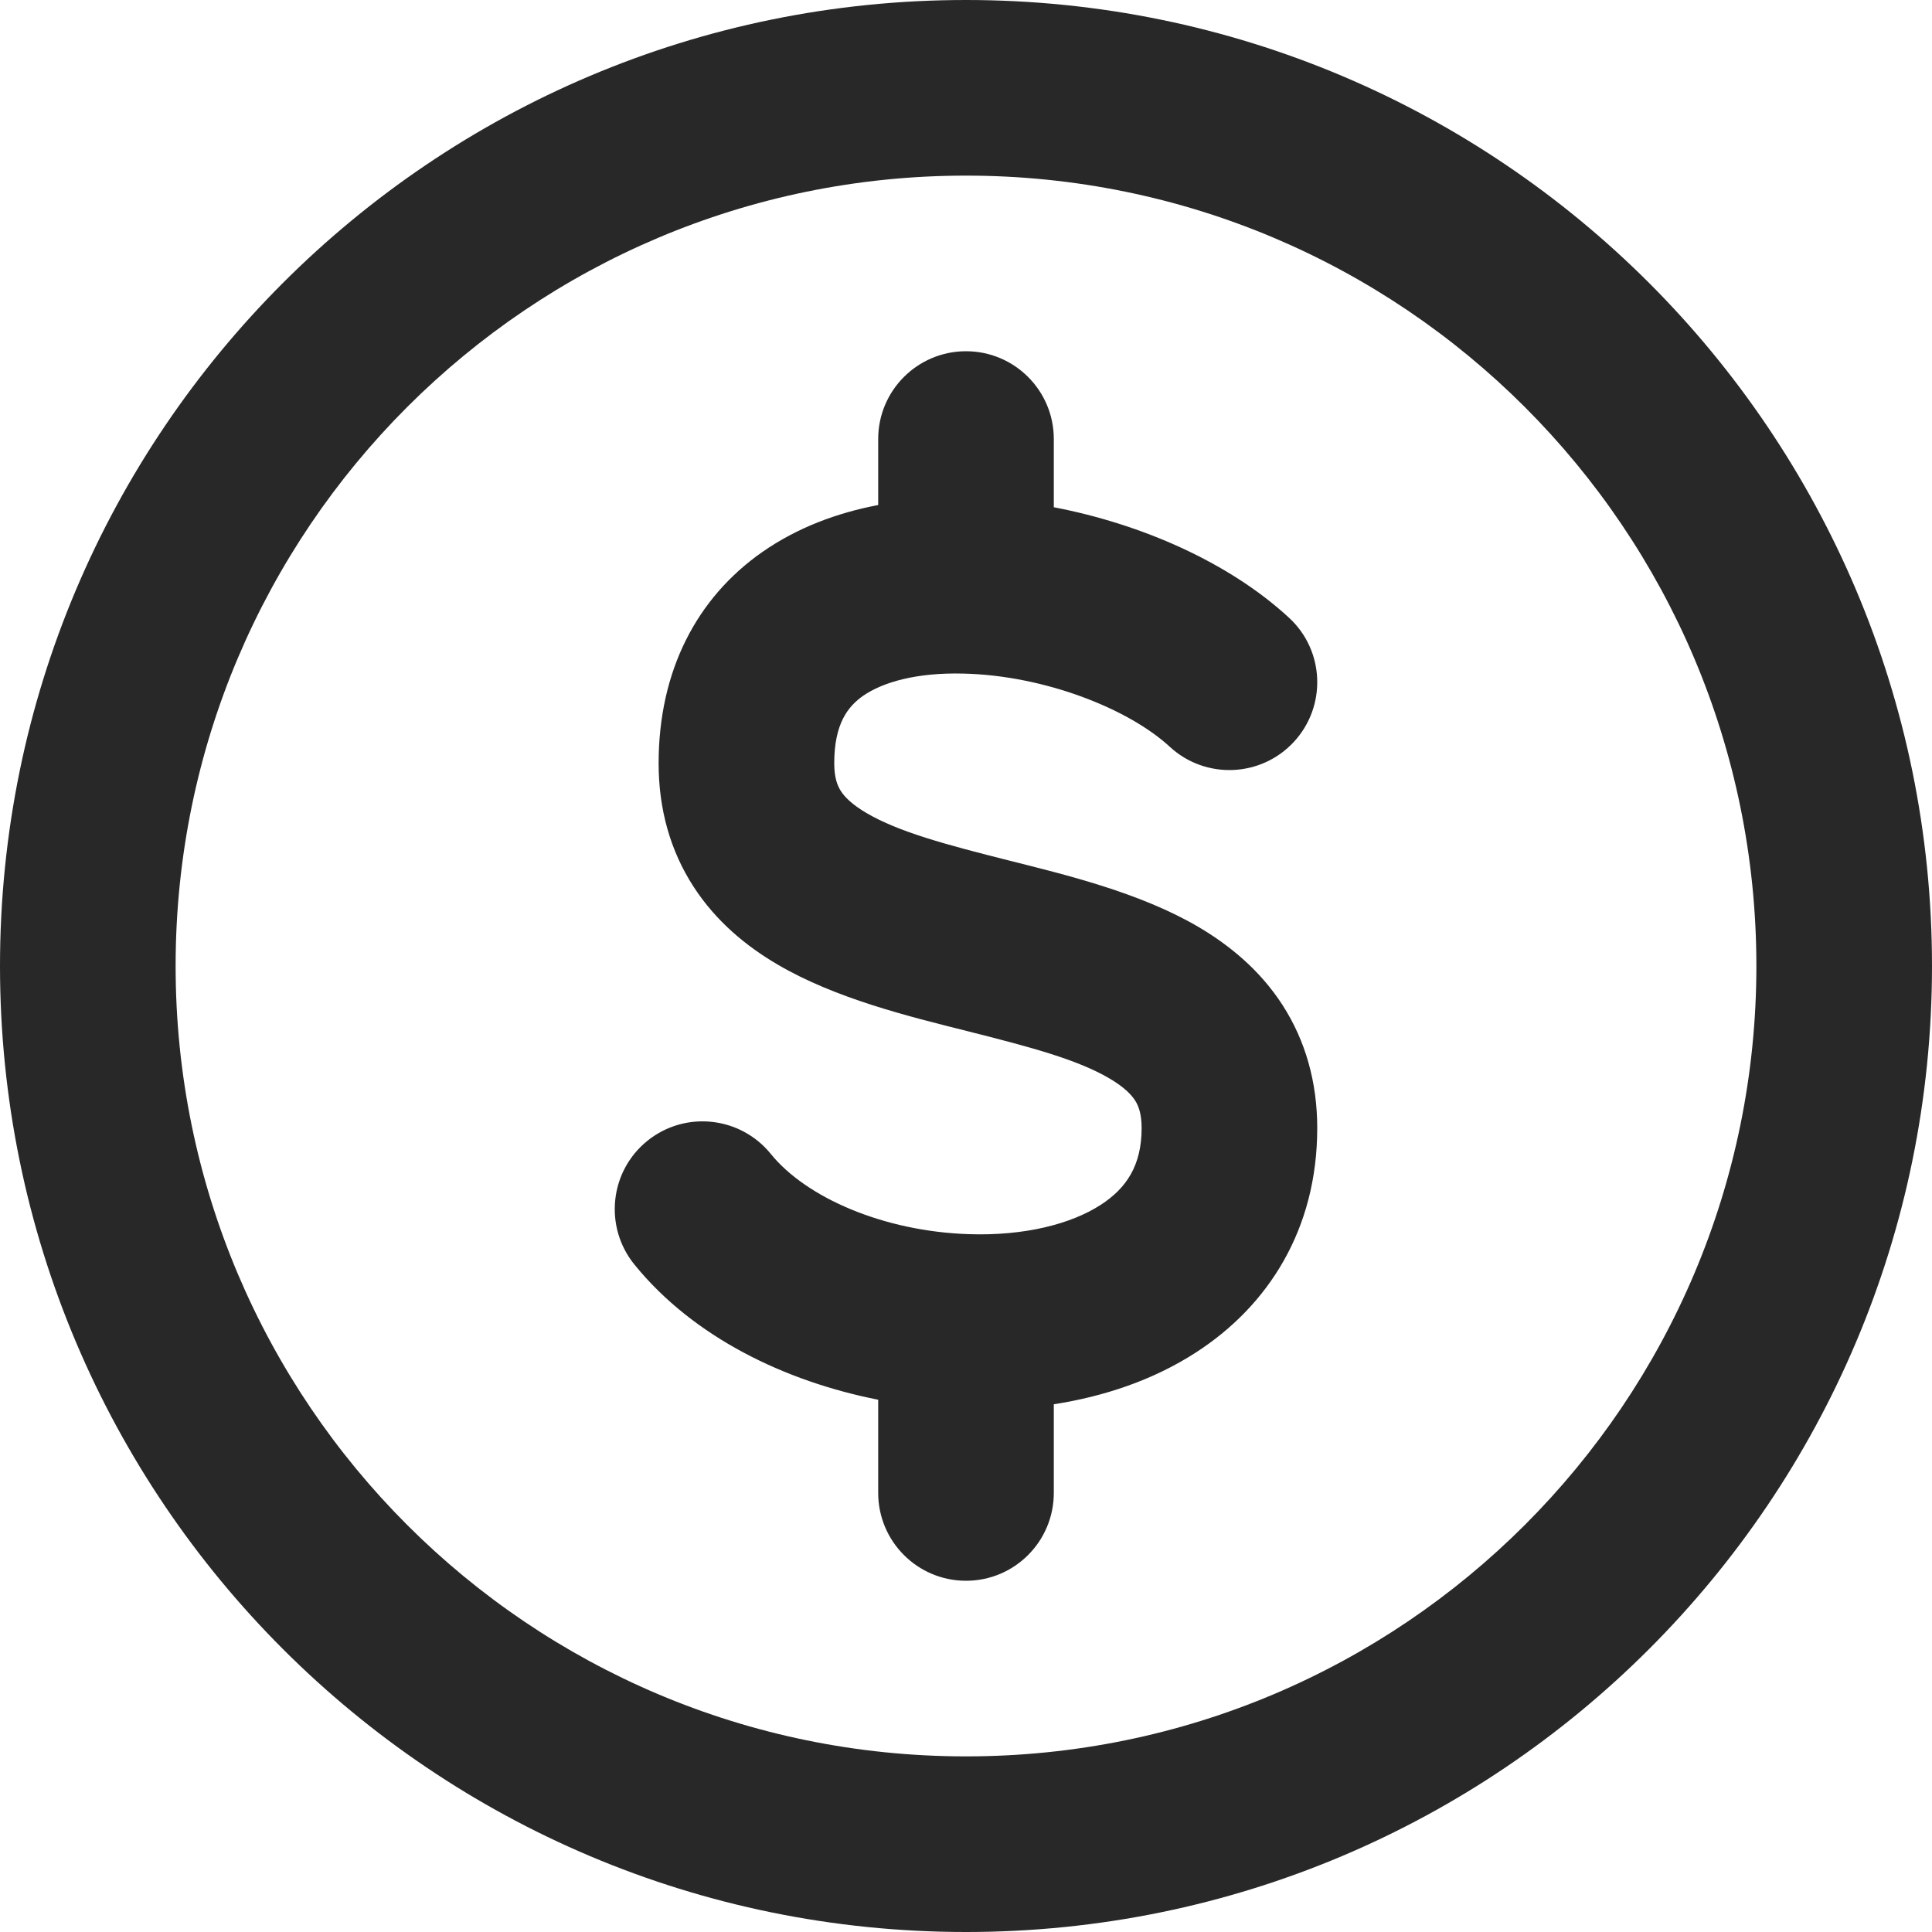 <svg width="20" height="20" viewBox="0 0 20 20" fill="none" xmlns="http://www.w3.org/2000/svg">
<path d="M10 0C15.523 0 20 4.477 20 10C20 15.523 15.523 20 10 20C4.477 20 0 15.523 0 10C0 4.477 4.477 0 10 0ZM10 1.818C5.481 1.818 1.818 5.481 1.818 10C1.818 14.519 5.481 18.182 10 18.182C14.519 18.182 18.182 14.519 18.182 10C18.182 5.481 14.519 1.818 10 1.818ZM10 3.636C10.502 3.636 10.909 4.043 10.909 4.545V5.251C11.824 5.426 12.728 5.826 13.344 6.395C13.713 6.735 13.735 7.31 13.395 7.679C13.054 8.048 12.479 8.071 12.11 7.731C11.681 7.335 10.811 6.993 9.977 6.973C9.489 6.96 9.138 7.062 8.935 7.203C8.778 7.313 8.636 7.491 8.636 7.902C8.636 8.057 8.672 8.139 8.706 8.191C8.745 8.251 8.82 8.328 8.969 8.416C9.303 8.612 9.786 8.742 10.449 8.909C11.036 9.057 11.803 9.241 12.407 9.596C12.726 9.784 13.042 10.041 13.276 10.403C13.515 10.774 13.636 11.204 13.636 11.678C13.636 12.727 13.128 13.518 12.381 14C11.94 14.286 11.43 14.456 10.909 14.537V15.454C10.909 15.957 10.502 16.364 10 16.364C9.498 16.364 9.091 15.957 9.091 15.454V14.49C8.134 14.301 7.182 13.848 6.567 13.09C6.251 12.7 6.31 12.127 6.7 11.811C7.09 11.495 7.662 11.555 7.979 11.945C8.344 12.396 9.143 12.747 10.029 12.776H10.03C10.604 12.795 11.086 12.672 11.394 12.473C11.661 12.3 11.818 12.065 11.818 11.678C11.818 11.524 11.783 11.442 11.749 11.39C11.71 11.33 11.635 11.252 11.485 11.164C11.152 10.968 10.668 10.839 10.005 10.672C9.418 10.524 8.652 10.339 8.048 9.984C7.729 9.797 7.413 9.54 7.179 9.178C6.939 8.807 6.818 8.377 6.818 7.902C6.818 6.945 7.212 6.189 7.892 5.714C8.256 5.46 8.67 5.308 9.091 5.228V4.545C9.091 4.043 9.498 3.636 10 3.636Z" fill="#282828"/>
</svg>

